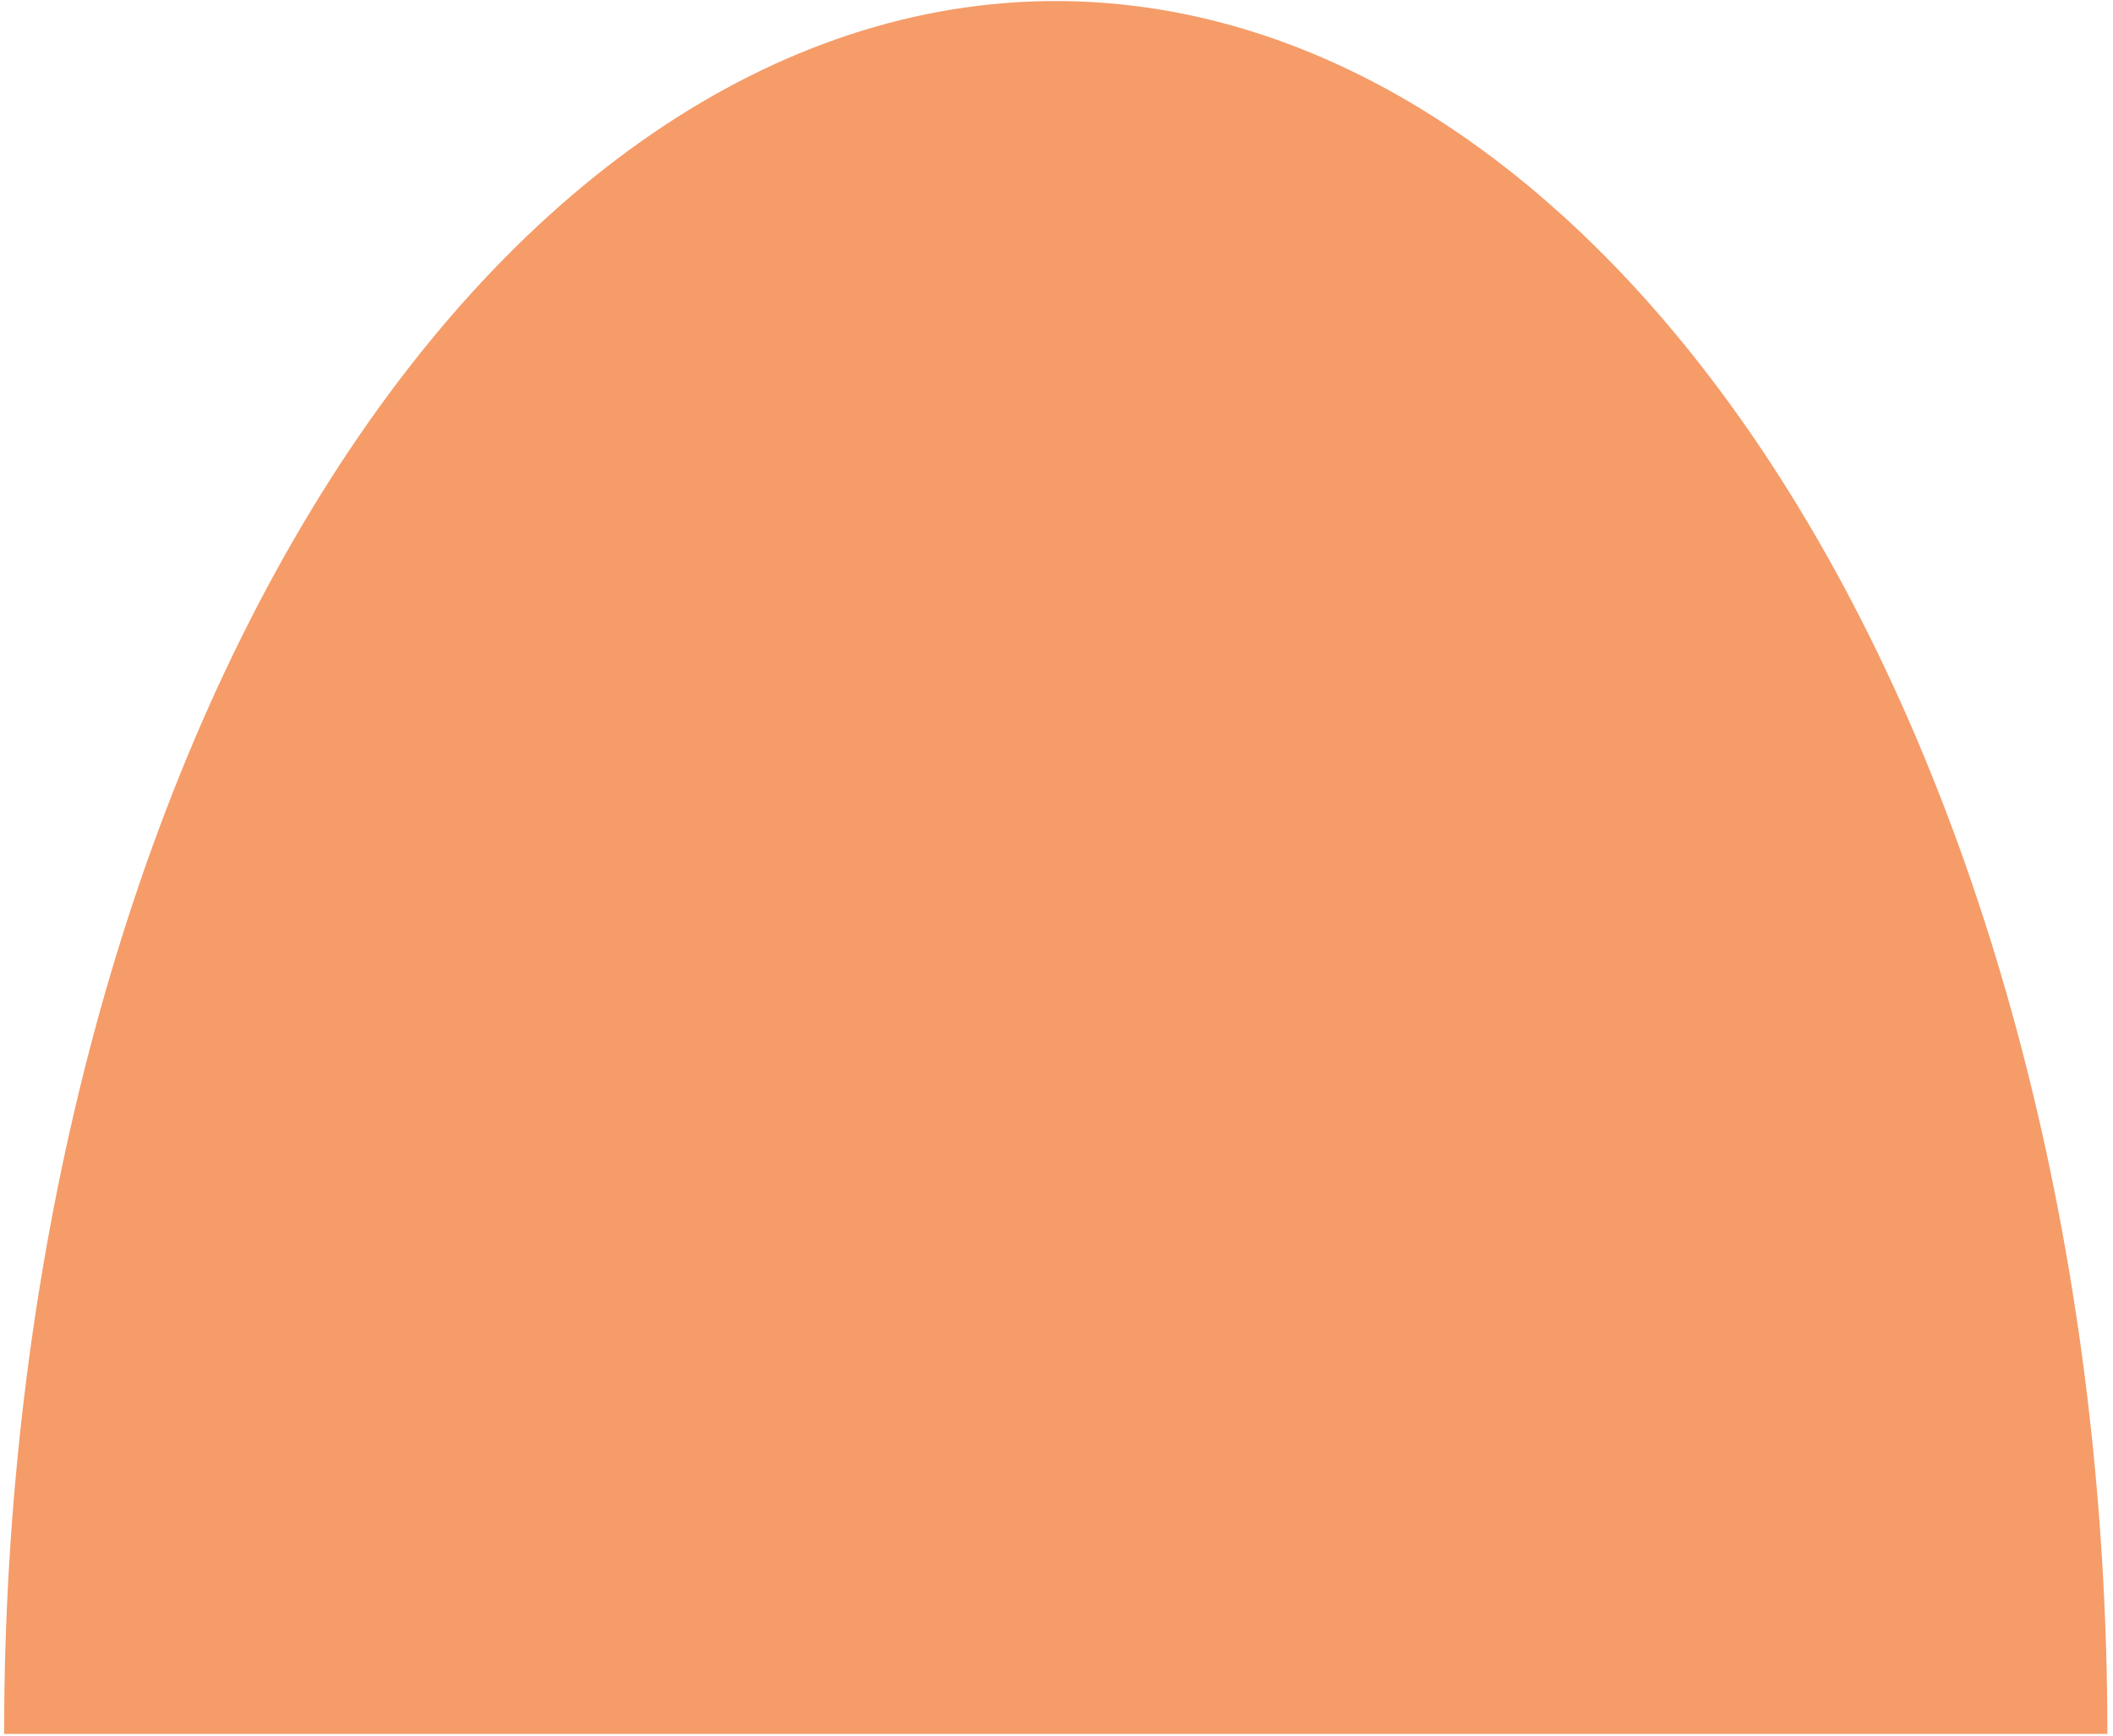 <svg width="370" height="304" viewBox="0 0 370 304" fill="none" xmlns="http://www.w3.org/2000/svg">
<path d="M369.017 303.622C369.017 223.145 349.615 145.964 315.081 89.058C280.546 32.152 233.707 0.183 184.868 0.183C136.028 0.183 89.189 32.152 54.655 89.058C20.12 145.964 0.719 223.145 0.719 303.622L184.868 303.622H369.017Z" fill="#F59C69"/>
</svg>
